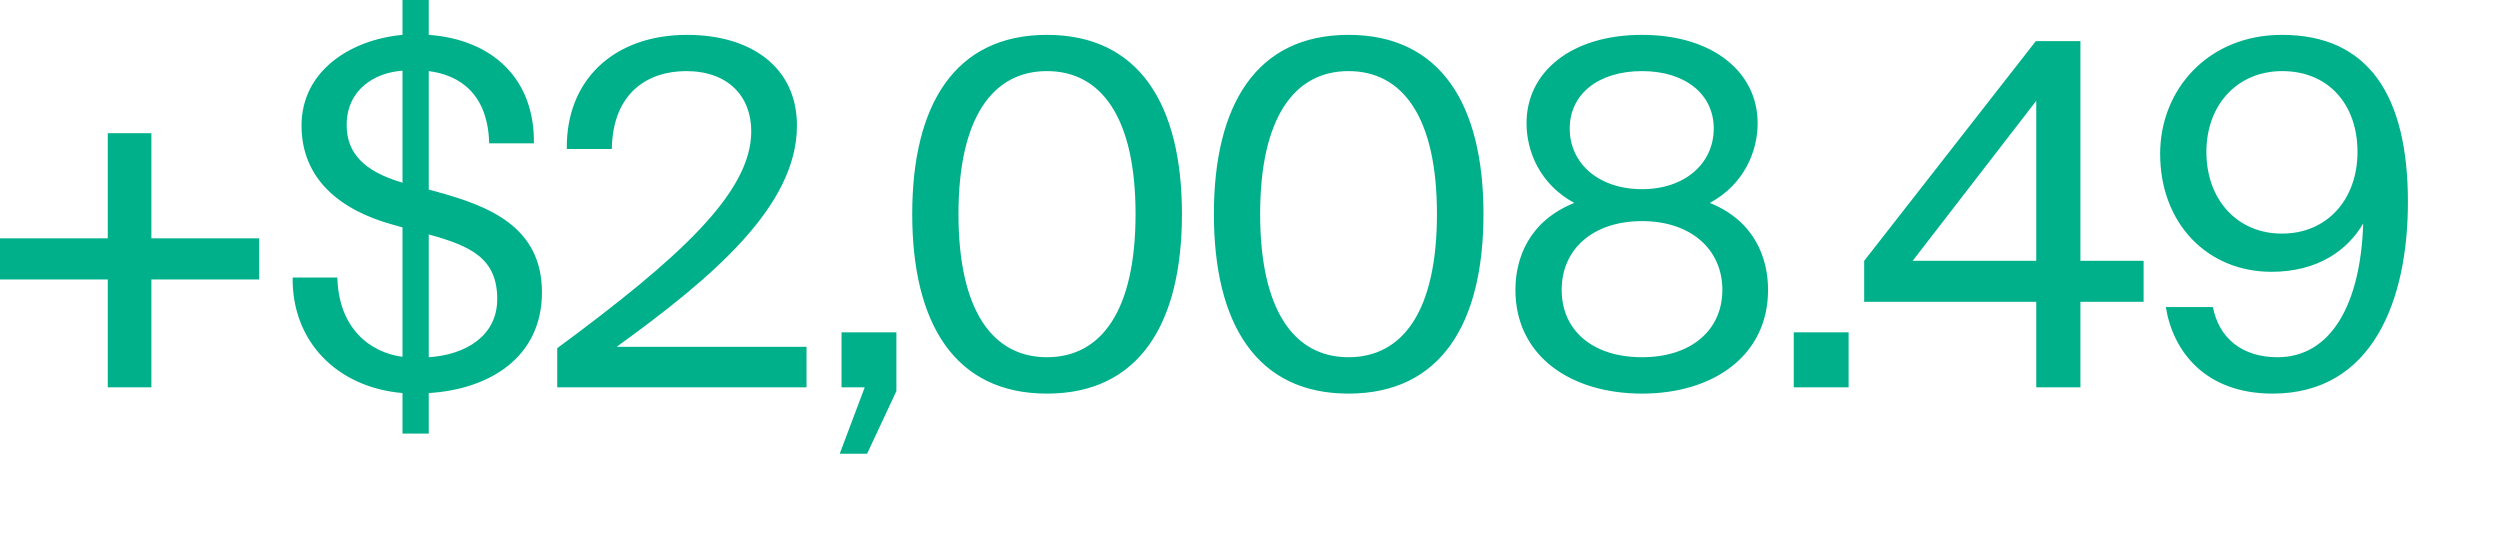 <?xml version="1.0" encoding="utf-8"?>
<svg xmlns="http://www.w3.org/2000/svg" fill="none" height="100%" overflow="visible" preserveAspectRatio="none" style="display: block;" viewBox="0 0 18 4" width="100%">
<path d="M0.776 2.789H1.09V2.012H1.866V1.716H1.09V0.959H0.776V1.716H0V2.012H0.776V2.789ZM3.087 0H2.898V0.251C2.526 0.285 2.171 0.509 2.171 0.904C2.171 1.29 2.451 1.513 2.823 1.616L2.898 1.637V2.569C2.662 2.538 2.438 2.362 2.429 1.998H2.107C2.101 2.455 2.423 2.789 2.898 2.83V3.122H3.087V2.83C3.53 2.803 3.902 2.569 3.902 2.105C3.902 1.63 3.517 1.482 3.139 1.379L3.087 1.365V0.512C3.311 0.54 3.513 0.677 3.522 1.032H3.844C3.851 0.578 3.556 0.285 3.087 0.251V0ZM2.894 1.314C2.627 1.235 2.496 1.107 2.496 0.901C2.496 0.646 2.696 0.523 2.898 0.509V1.317L2.894 1.314ZM3.087 1.688C3.39 1.771 3.58 1.86 3.58 2.153C3.58 2.421 3.35 2.555 3.087 2.572V1.688ZM5.738 0.904C5.738 0.485 5.409 0.251 4.947 0.251C4.418 0.251 4.074 0.578 4.081 1.073H4.405C4.412 0.66 4.672 0.512 4.941 0.512C5.237 0.512 5.409 0.688 5.409 0.946C5.409 1.386 4.893 1.857 4.012 2.507V2.789H5.807V2.497H4.44C5.136 1.994 5.738 1.482 5.738 0.904ZM6.059 2.393V2.789H6.226L6.046 3.267H6.243L6.454 2.816V2.393H6.059ZM7.538 2.834C8.202 2.834 8.51 2.331 8.51 1.541C8.51 0.753 8.202 0.251 7.538 0.251C6.876 0.251 6.568 0.753 6.568 1.541C6.568 2.331 6.876 2.834 7.538 2.834ZM7.538 0.512C7.931 0.512 8.176 0.849 8.176 1.541C8.176 2.235 7.931 2.572 7.538 2.572C7.146 2.572 6.901 2.235 6.901 1.541C6.901 0.849 7.146 0.512 7.538 0.512ZM9.709 2.834C10.373 2.834 10.681 2.331 10.681 1.541C10.681 0.753 10.373 0.251 9.709 0.251C9.047 0.251 8.74 0.753 8.74 1.541C8.74 2.331 9.047 2.834 9.709 2.834ZM9.709 0.512C10.103 0.512 10.346 0.849 10.346 1.541C10.346 2.235 10.103 2.572 9.709 2.572C9.318 2.572 9.073 2.235 9.073 1.541C9.073 0.849 9.318 0.512 9.709 0.512ZM12.655 0.887C12.655 0.519 12.332 0.251 11.823 0.251C11.311 0.251 10.991 0.519 10.991 0.887C10.991 1.09 11.087 1.327 11.335 1.461C11.008 1.592 10.911 1.86 10.911 2.087C10.911 2.562 11.307 2.834 11.823 2.834C12.334 2.834 12.73 2.562 12.73 2.087C12.73 1.86 12.635 1.592 12.311 1.461C12.558 1.327 12.655 1.09 12.655 0.887ZM11.823 0.512C12.132 0.512 12.339 0.677 12.339 0.925C12.339 1.176 12.132 1.362 11.823 1.362C11.509 1.362 11.302 1.176 11.302 0.925C11.302 0.677 11.509 0.512 11.823 0.512ZM11.244 2.087C11.244 1.795 11.468 1.592 11.823 1.592C12.173 1.592 12.401 1.795 12.401 2.087C12.401 2.38 12.173 2.572 11.823 2.572C11.468 2.572 11.244 2.38 11.244 2.087ZM12.915 2.789H13.31V2.393H12.915V2.789ZM15.434 2.173V1.878H14.979V0.296H14.658L13.422 1.878V2.173H14.661V2.789H14.979V2.173H15.434ZM13.771 1.878L14.661 0.726V1.878H13.771ZM17.015 1.609C16.997 2.187 16.785 2.572 16.398 2.572C16.144 2.572 15.976 2.435 15.933 2.211H15.594C15.645 2.527 15.875 2.834 16.363 2.834C17.084 2.834 17.337 2.16 17.337 1.455C17.337 0.684 17.051 0.251 16.43 0.251C15.897 0.251 15.553 0.646 15.553 1.107C15.553 1.609 15.893 1.957 16.355 1.957C16.684 1.957 16.901 1.805 17.015 1.609ZM16.432 0.512C16.763 0.512 16.974 0.75 16.974 1.094C16.974 1.434 16.757 1.682 16.43 1.682C16.105 1.682 15.886 1.434 15.886 1.094C15.886 0.753 16.11 0.512 16.432 0.512Z" fill="#00B08B" id="Vector"/>
</svg>